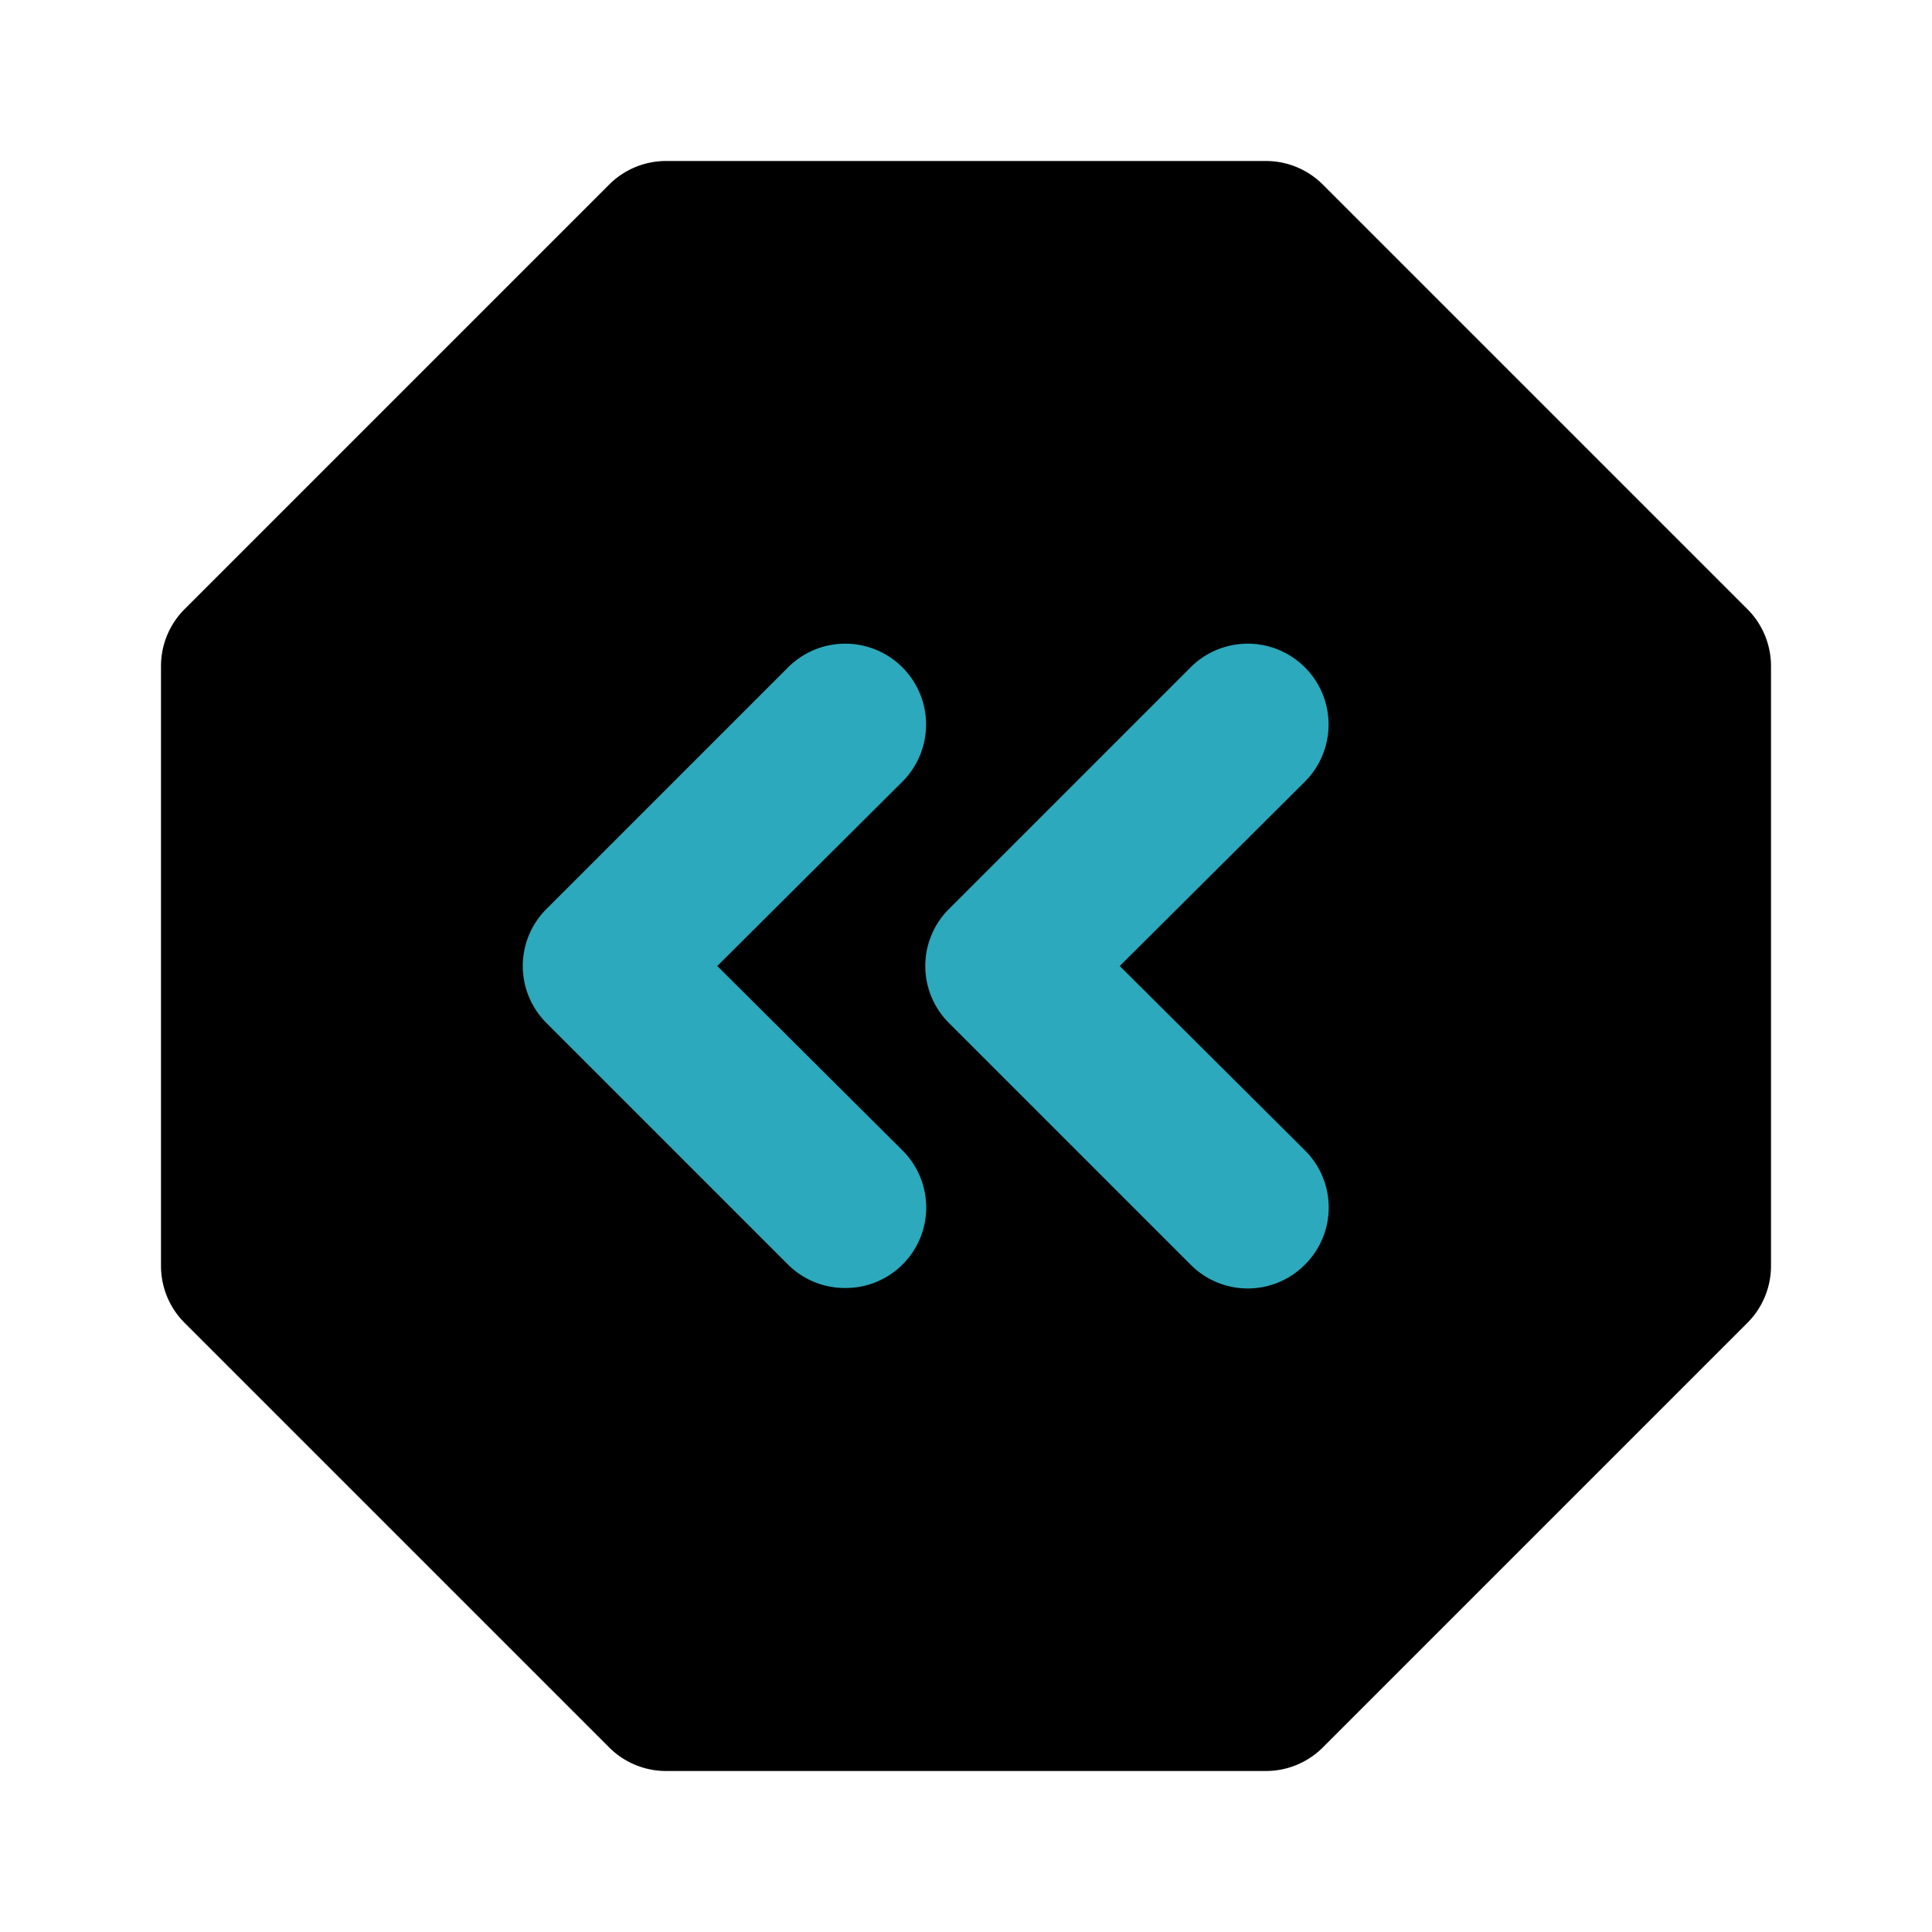 <?xml version="1.0" encoding="utf-8"?>
<svg fill="#000000" width="800px" height="800px" viewBox="0 0 24 24" id="double-left-sign-octagon" data-name="Flat Color" xmlns="http://www.w3.org/2000/svg" class="icon flat-color"><path id="primary" d="M21.71,7.57,16.43,2.29a1,1,0,0,0-.7-.29H8.27a1,1,0,0,0-.7.29L2.29,7.57a1,1,0,0,0-.29.7v7.46a1,1,0,0,0,.29.7l5.28,5.28a1,1,0,0,0,.7.29h7.46a1,1,0,0,0,.7-.29l5.28-5.28a1,1,0,0,0,.29-.7V8.27A1,1,0,0,0,21.71,7.57Z" style="fill: rgb(0, 0, 0);"></path><path id="secondary" d="M10.5,16a1,1,0,0,1-.71-.29l-3-3a1,1,0,0,1,0-1.42l3-3a1,1,0,0,1,1.42,1.42L8.91,12l2.3,2.29a1,1,0,0,1,0,1.42A1,1,0,0,1,10.5,16Zm5.71-.29a1,1,0,0,0,0-1.42L13.91,12l2.3-2.29a1,1,0,0,0-1.42-1.42l-3,3a1,1,0,0,0,0,1.42l3,3a1,1,0,0,0,1.42,0Z" style="fill: rgb(44, 169, 188);"></path></svg>